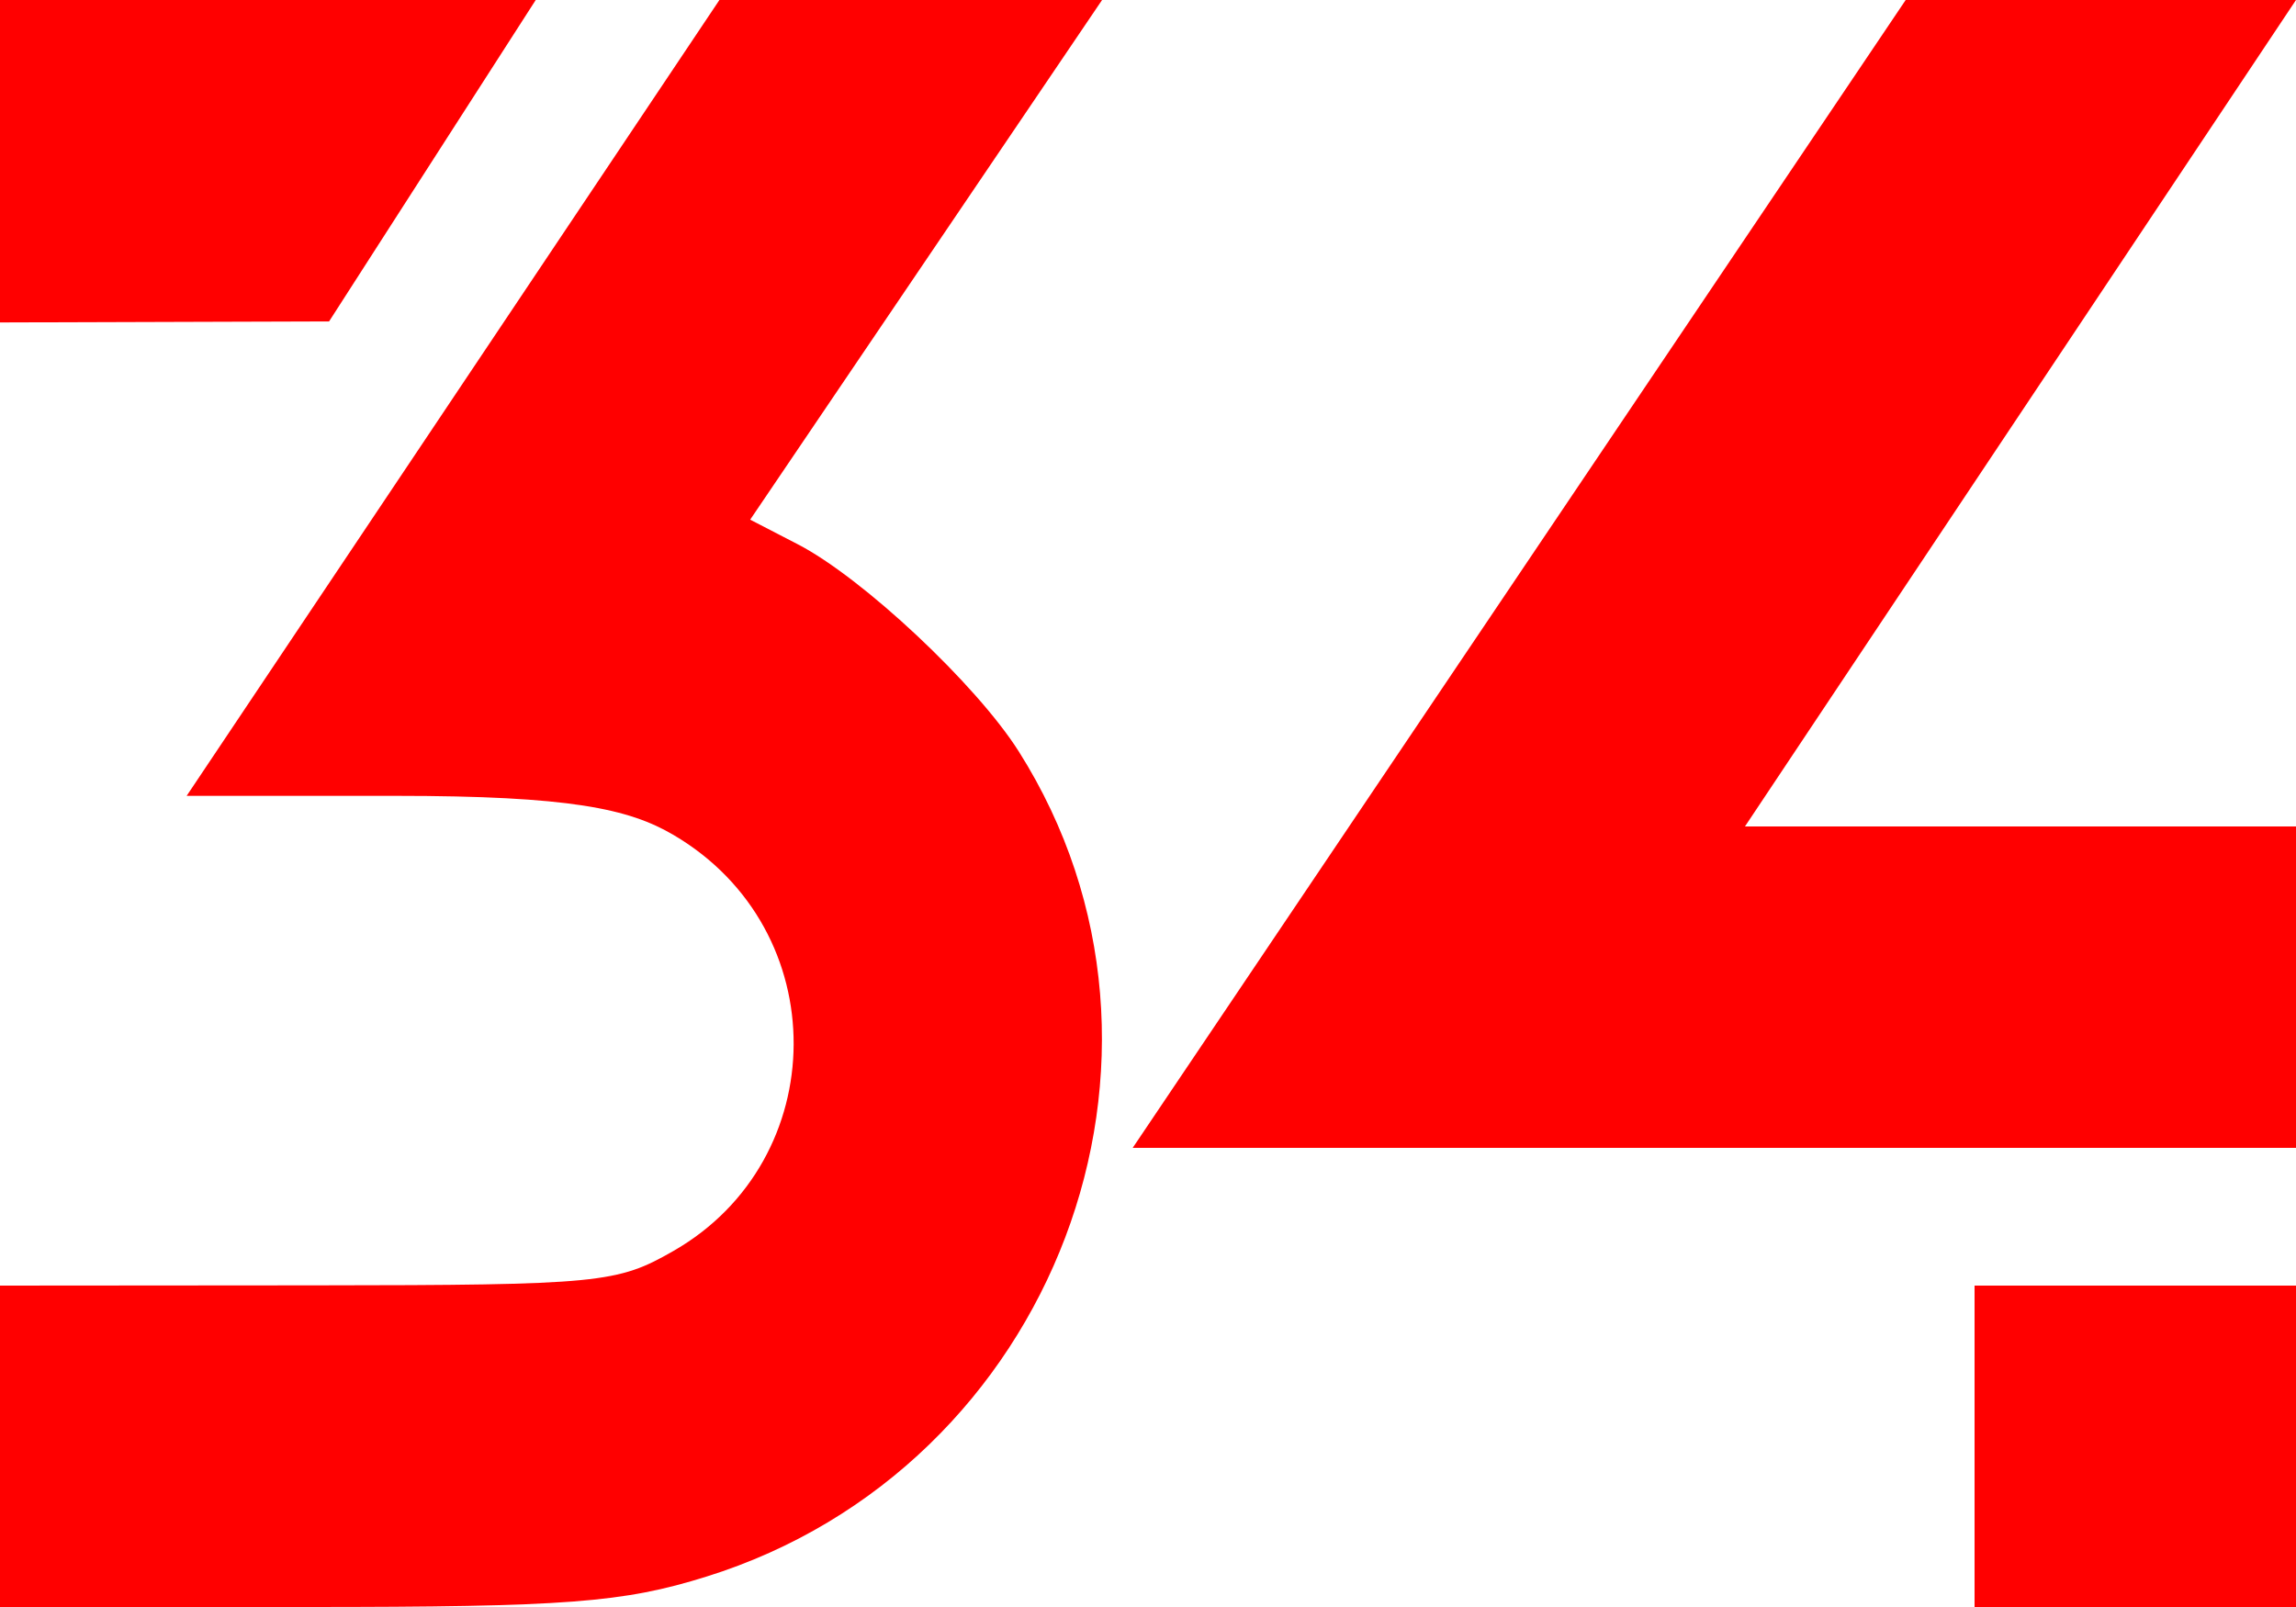 <?xml version="1.0" encoding="UTF-8"?>
<svg version="1.1" width="150" height="105" xmlns="http://www.w3.org/2000/svg">
  <path style="fill:#ff0000" d="M 0,84 20.65,83.984 C 39.243,83.969 40.332,83.836 44,81.734 54.377,75.784 54.555,60.755 44,54.554 41.085,52.841 37.238,52 25.847,52 H 12.194 L 47,0 h 25 l -22.99,33.954 3.109,1.608 c 4.235,2.19 11.669,9.16 14.437,13.535 C 79.117,68.952 68.911,95.911 46.145,103.016 40.702,104.715 37.037,105 20,105 H 0 Z m 129,0 h 21 v 21 H 129 Z M 124.5,0 H 150 l -36,54 h 36 V 75 H 74 Z M 0,0 H 35 L 21.5,21 0,21.068 Z" />
</svg>
